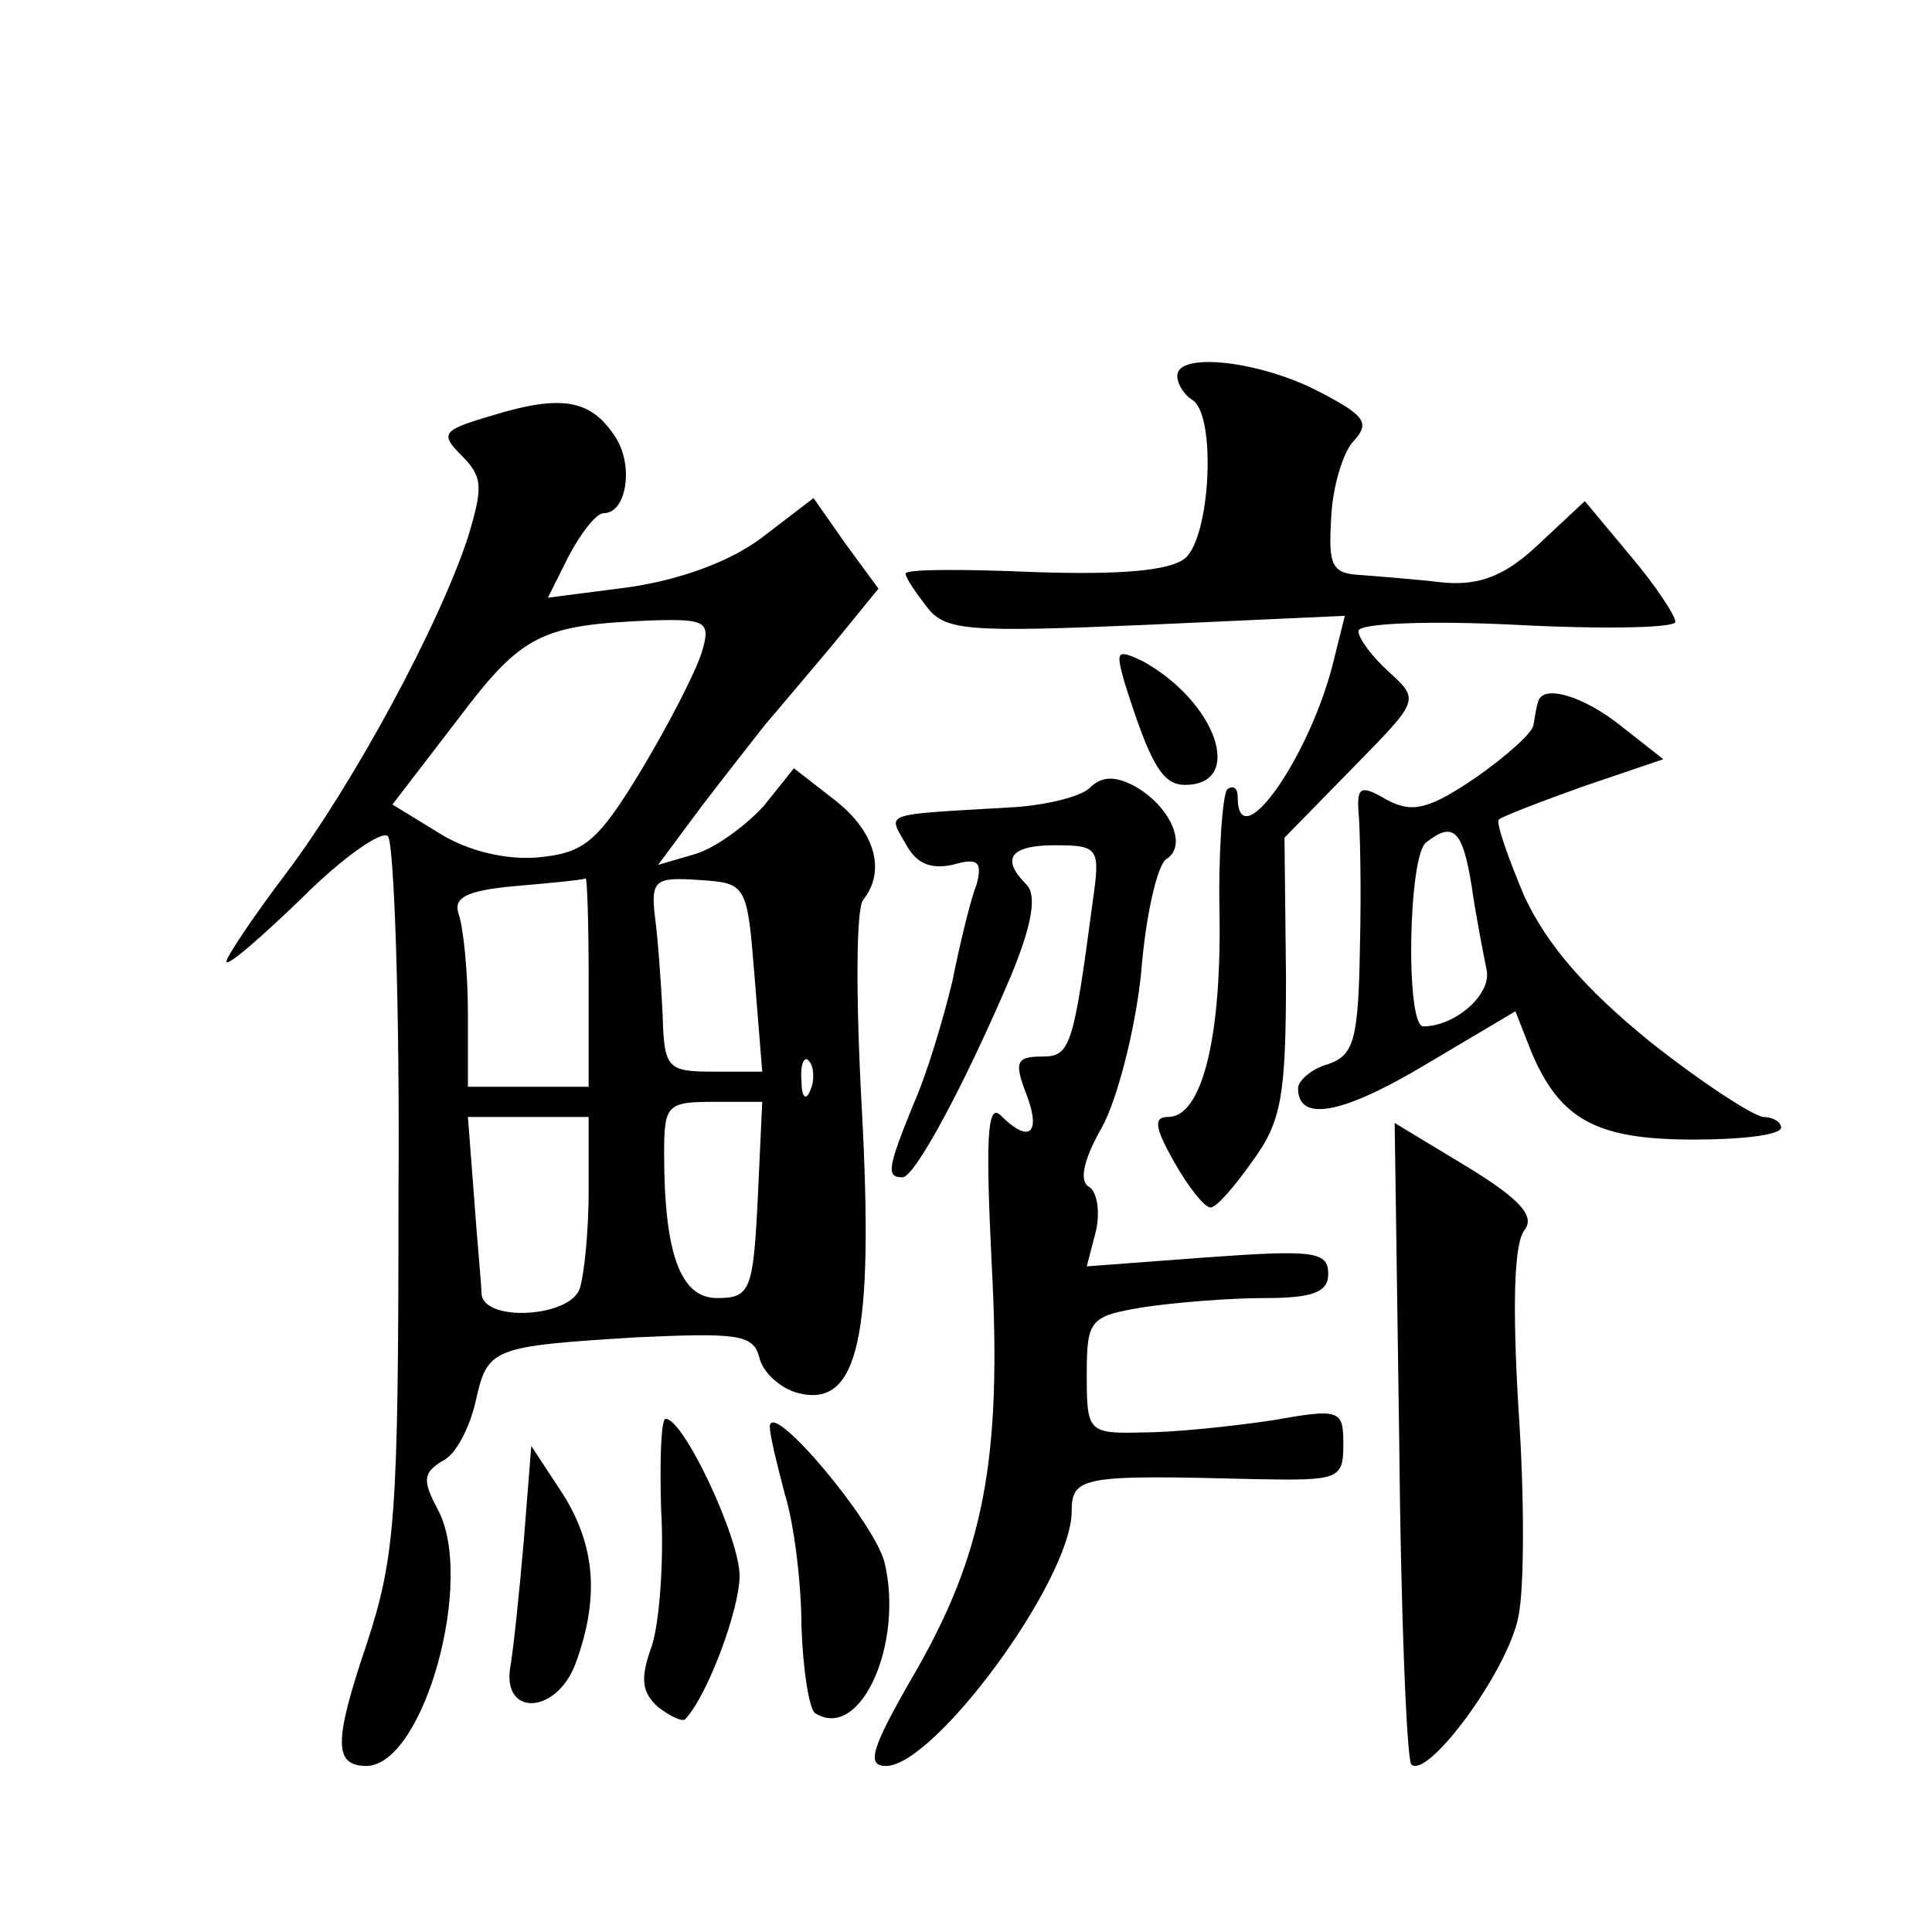 <?xml version="1.0" standalone="no"?>
<!DOCTYPE svg PUBLIC "-//W3C//DTD SVG 20010904//EN"
 "http://www.w3.org/TR/2001/REC-SVG-20010904/DTD/svg10.dtd">
<svg version="1.0" xmlns="http://www.w3.org/2000/svg"
 width="128pt" height="128pt" viewBox="0 0 128 128"
 preserveAspectRatio="xMidYMid meet">
<g transform="translate(0,128) scale(0.1,-0.1)"
fill="#0" stroke="none">
<path d="M780 1031 c0 -6 5 -13 10 -16 16 -10 12 -91 -5 -105 -10 -8 -42 -11 -100
-9 -47 2 -85 2 -85 -1 0 -3 7 -13 14 -22 12 -16 27 -17 145 -12 l132 6 -7 -28 c-15
-64 -64 -134 -64 -92 0 6 -3 8 -7 5 -3 -4 -6 -42 -5 -85 1 -81 -12 -132 -34 -132
-10 0 -9 -7 4 -30 9 -16 20 -30 24 -30 4 0 16 14 28 31 19 26 22 43 22 122 l-1
92 45 46 c44 45 45 45 24 64 -11 10 -20 22 -20 27 0 5 46 7 105 4 58 -3 105 -2
105 2 0 4 -13 24 -30 44 l-30 36 -30 -28 c-22 -21 -39 -28 -63 -26 -17 2 -42 4
-55 5 -20 1 -22 6 -20 39 1 20 8 43 15 50 11 12 7 17 -24 33 -39 20 -93 26 -93
10z M327 1005 c-34 -10 -36 -12 -21 -27 14 -14 14 -21 4 -54 -19 -58 -75 -162 -120
-222 -22 -29 -40 -56 -40 -59 0 -4 22 15 50 42 27 27 53 45 57 41 4 -4 8 -112 7
-239 0 -210 -2 -238 -21 -296 -22 -65 -22 -81 0 -81 38 1 72 124 47 170 -10 19
-10 24 3 32 9 4 18 22 22 39 8 36 10 37 107 43 66 3 77 2 81 -13 2 -10 14 -21 26
-24 40 -10 50 38 42 188 -4 72 -4 134 1 139 15 19 8 45 -19 66 l-27 21 -20 -25
c-12 -13 -32 -28 -46 -32 l-24 -7 29 39 c16 21 35 45 42 54 7 8 27 32 44 52 l31
38 -22 30 -21 30 -34 -26 c-21 -16 -54 -28 -88 -33 l-54 -7 14 28 c8 15 18 28 23
28 15 0 20 31 8 50 -16 25 -35 29 -81 15z m138 -157 c-4 -13 -22 -48 -40 -78 -29
-48 -38 -55 -68 -58 -21 -2 -47 4 -66 16 l-31 19 43 56 c43 57 55 63 130 66 35
1 38 -1 32 -21z m-75 -218 l0 -70 -40 0 -40 0 0 49 c0 27 -3 56 -6 65 -4 11 4 16
38 19 23 2 44 4 46 5 1 1 2 -29 2 -68z m110 2 l5 -62 -32 0 c-31 0 -33 2 -34 38
-1 20 -3 49 -5 64 -3 25 0 27 29 25 32 -2 32 -3 37 -65z m37 -74 c-3 -8 -6 -5 -6
6 -1 11 2 17 5 13 3 -3 4 -12 1 -19z m-35 -73 c-3 -60 -5 -65 -27 -65 -24 0 -35
29 -35 96 0 32 2 34 33 34 l32 0 -3 -65z m-112 6 c0 -27 -3 -56 -6 -65 -7 -19 -64
-22 -65 -3 0 6 -3 36 -5 65 l-4 52 40 0 40 0 0 -49z M745 828 c17 -54 25 -68 40
-68 40 0 21 55 -28 82 -17 8 -18 7 -12 -14z M1019 815 c-1 -3 -2 -9 -3 -15 0 -5
-18 -21 -38 -35 -31 -21 -42 -24 -59 -15 -17 10 -20 9 -19 -7 1 -10 2 -50 1 -90
-1 -62 -4 -72 -21 -78 -11 -3 -20 -11 -20 -16 0 -23 30 -17 85 16 l59 35 11 -28
c19 -44 43 -57 107 -57 32 0 58 3 58 8 0 4 -6 7 -12 7 -7 1 -41 23 -75 50 -43 35
-68 64 -83 96 -11 26 -19 49 -17 51 2 2 28 12 56 22 l53 18 -28 22 c-25 20 -52
28 -55 16z m-44 -122 c3 -21 8 -46 10 -56 3 -16 -21 -37 -42 -37 -12 0 -10 114
2 122 18 14 24 8 30 -29z M722 758 c-6 -6 -31 -12 -54 -13 -84 -5 -80 -3 -68 -24
7 -13 16 -17 31 -14 17 5 20 2 16 -13 -4 -10 -11 -39 -16 -64 -6 -25 -17 -62 -26
-82 -17 -42 -18 -48 -7 -48 8 0 41 61 72 134 14 34 17 53 10 60 -17 17 -11 26 19
26 29 0 30 -2 25 -37 -13 -98 -15 -103 -34 -103 -17 0 -18 -4 -10 -25 10 -26 2
-33 -17 -14 -9 9 -10 -16 -6 -98 7 -130 -5 -193 -53 -275 -27 -47 -30 -58 -17 -58
32 0 122 122 123 168 0 24 6 25 123 22 54 -1 57 0 57 23 0 23 -2 24 -47 16 -27
-4 -65 -8 -85 -8 -37 -1 -38 0 -38 38 0 37 2 39 38 45 20 3 56 6 80 6 32 0 42 4
42 16 0 15 -10 16 -80 11 l-80 -6 6 23 c3 13 1 27 -5 30 -6 4 -3 18 9 39 10 18
22 64 26 102 3 39 11 73 17 76 14 9 2 35 -21 48 -13 7 -22 7 -30 -1z M927 327 c1
-115 5 -212 8 -216 11 -10 64 62 71 98 4 19 4 81 0 138 -4 68 -3 109 4 118 7 9
-2 20 -38 42 l-48 29 3 -209z M438 280 c2 -33 -1 -74 -6 -90 -8 -22 -7 -31 4 -41
8 -6 16 -10 18 -8 15 16 36 73 36 95 0 25 -37 104 -49 104 -3 0 -4 -27 -3 -60z
M510 335 c0 -6 5 -26 10 -45 6 -19 11 -59 11 -88 1 -28 5 -54 9 -57 30 -19 59 46
46 100 -7 27 -75 108 -76 90z M347 259 c-3 -35 -7 -73 -9 -84 -5 -32 30 -31 43
2 16 43 14 78 -8 113 l-21 32 -5 -63z"/>
</g>
</svg>

